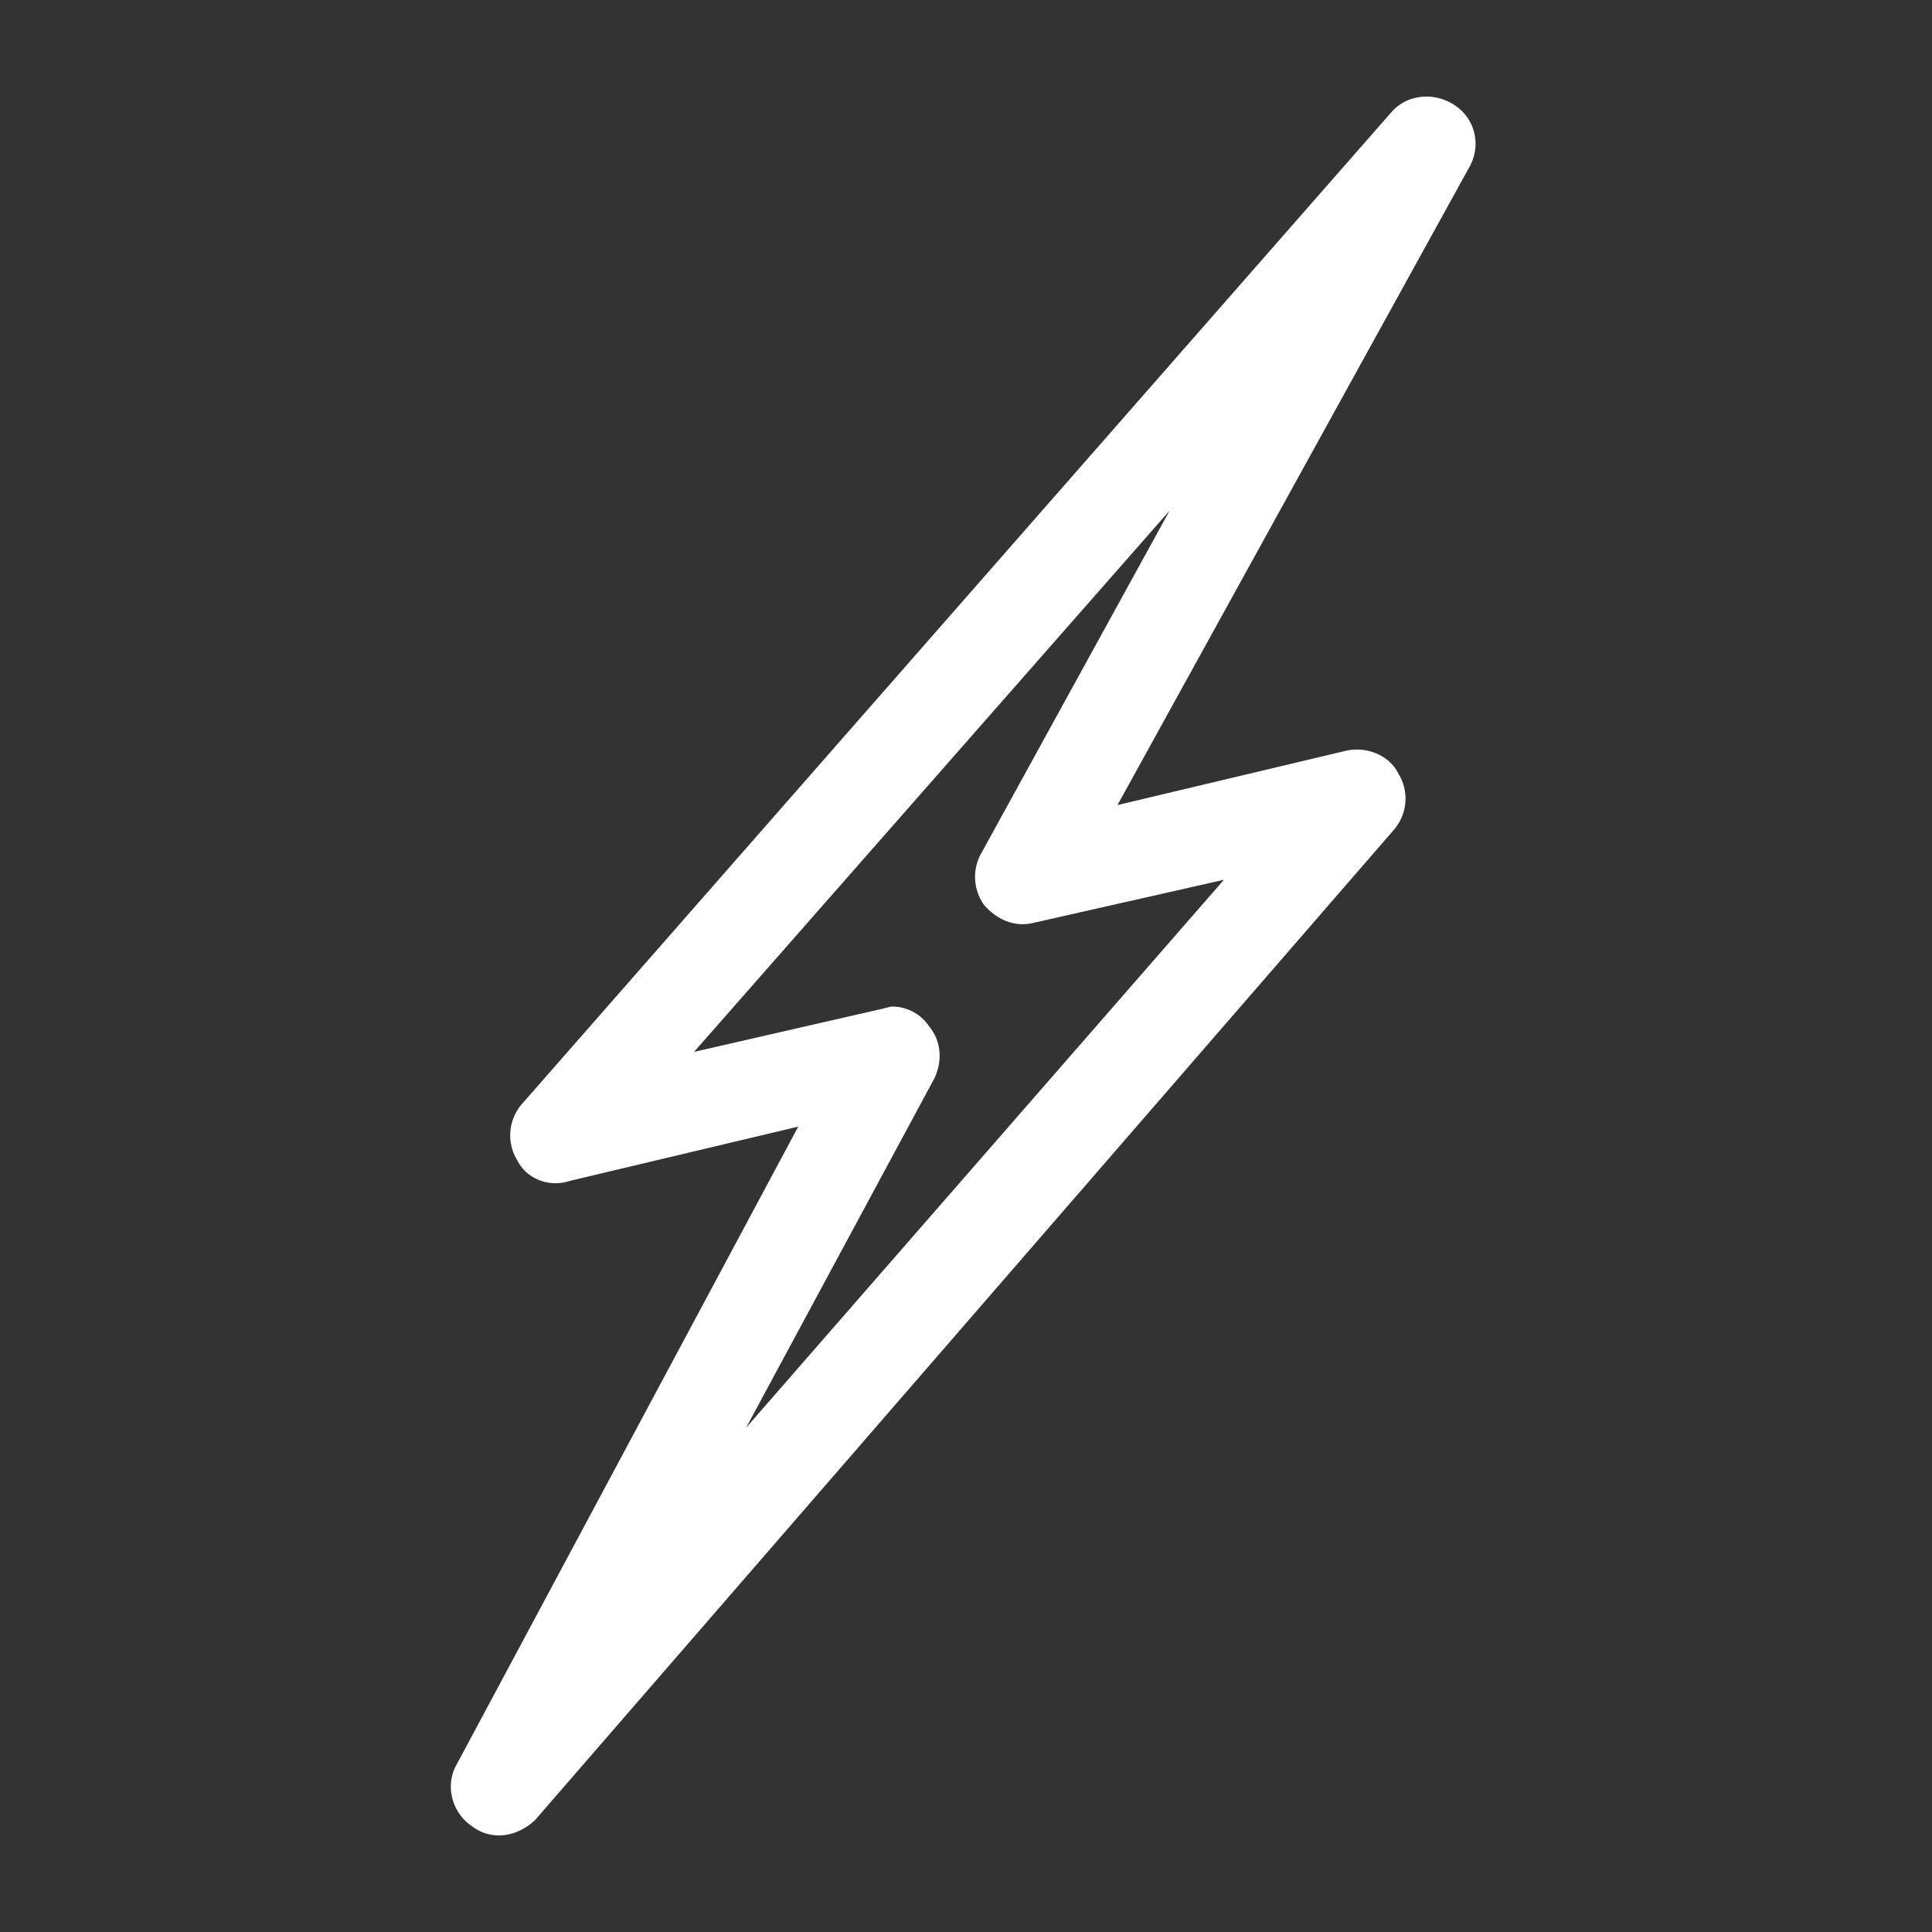 <svg viewBox="0 0 60 60" xmlns="http://www.w3.org/2000/svg" xmlns:xlink="http://www.w3.org/1999/xlink">
  <rect x="0" y="0" width="60" height="60" fill="#333333" stroke="none"/>
  <defs>
    <path d="M15.506 57c.422 0 .843-.211 1.125-.492l26.653-30.733a1.48 1.48 0 0 0 .14-1.758c-.28-.562-.984-.844-1.617-.703l-7.103 1.688 10.9-19.762c.423-.703.212-1.547-.421-1.969-.633-.422-1.477-.351-1.97.211L16.21 34.285a1.48 1.48 0 0 0-.14 1.758c.28.563.984.844 1.617.633l7.103-1.688L14.17 54.82c-.351.633-.14 1.477.493 1.899.281.21.562.281.844.281zm12.166-25.74l-.281.071-5.837 1.336L36.322 15.86l-5.837 10.619a1.5 1.5 0 0 0 .07 1.617c.422.492.985.703 1.547.563l5.908-1.336L23.17 44.34l5.837-10.83c.281-.562.211-1.195-.14-1.617a1.382 1.382 0 0 0-1.196-.633z" id="a"/>
  </defs>
  <use fill="#FFF" xlink:href="#a"/>
</svg>
